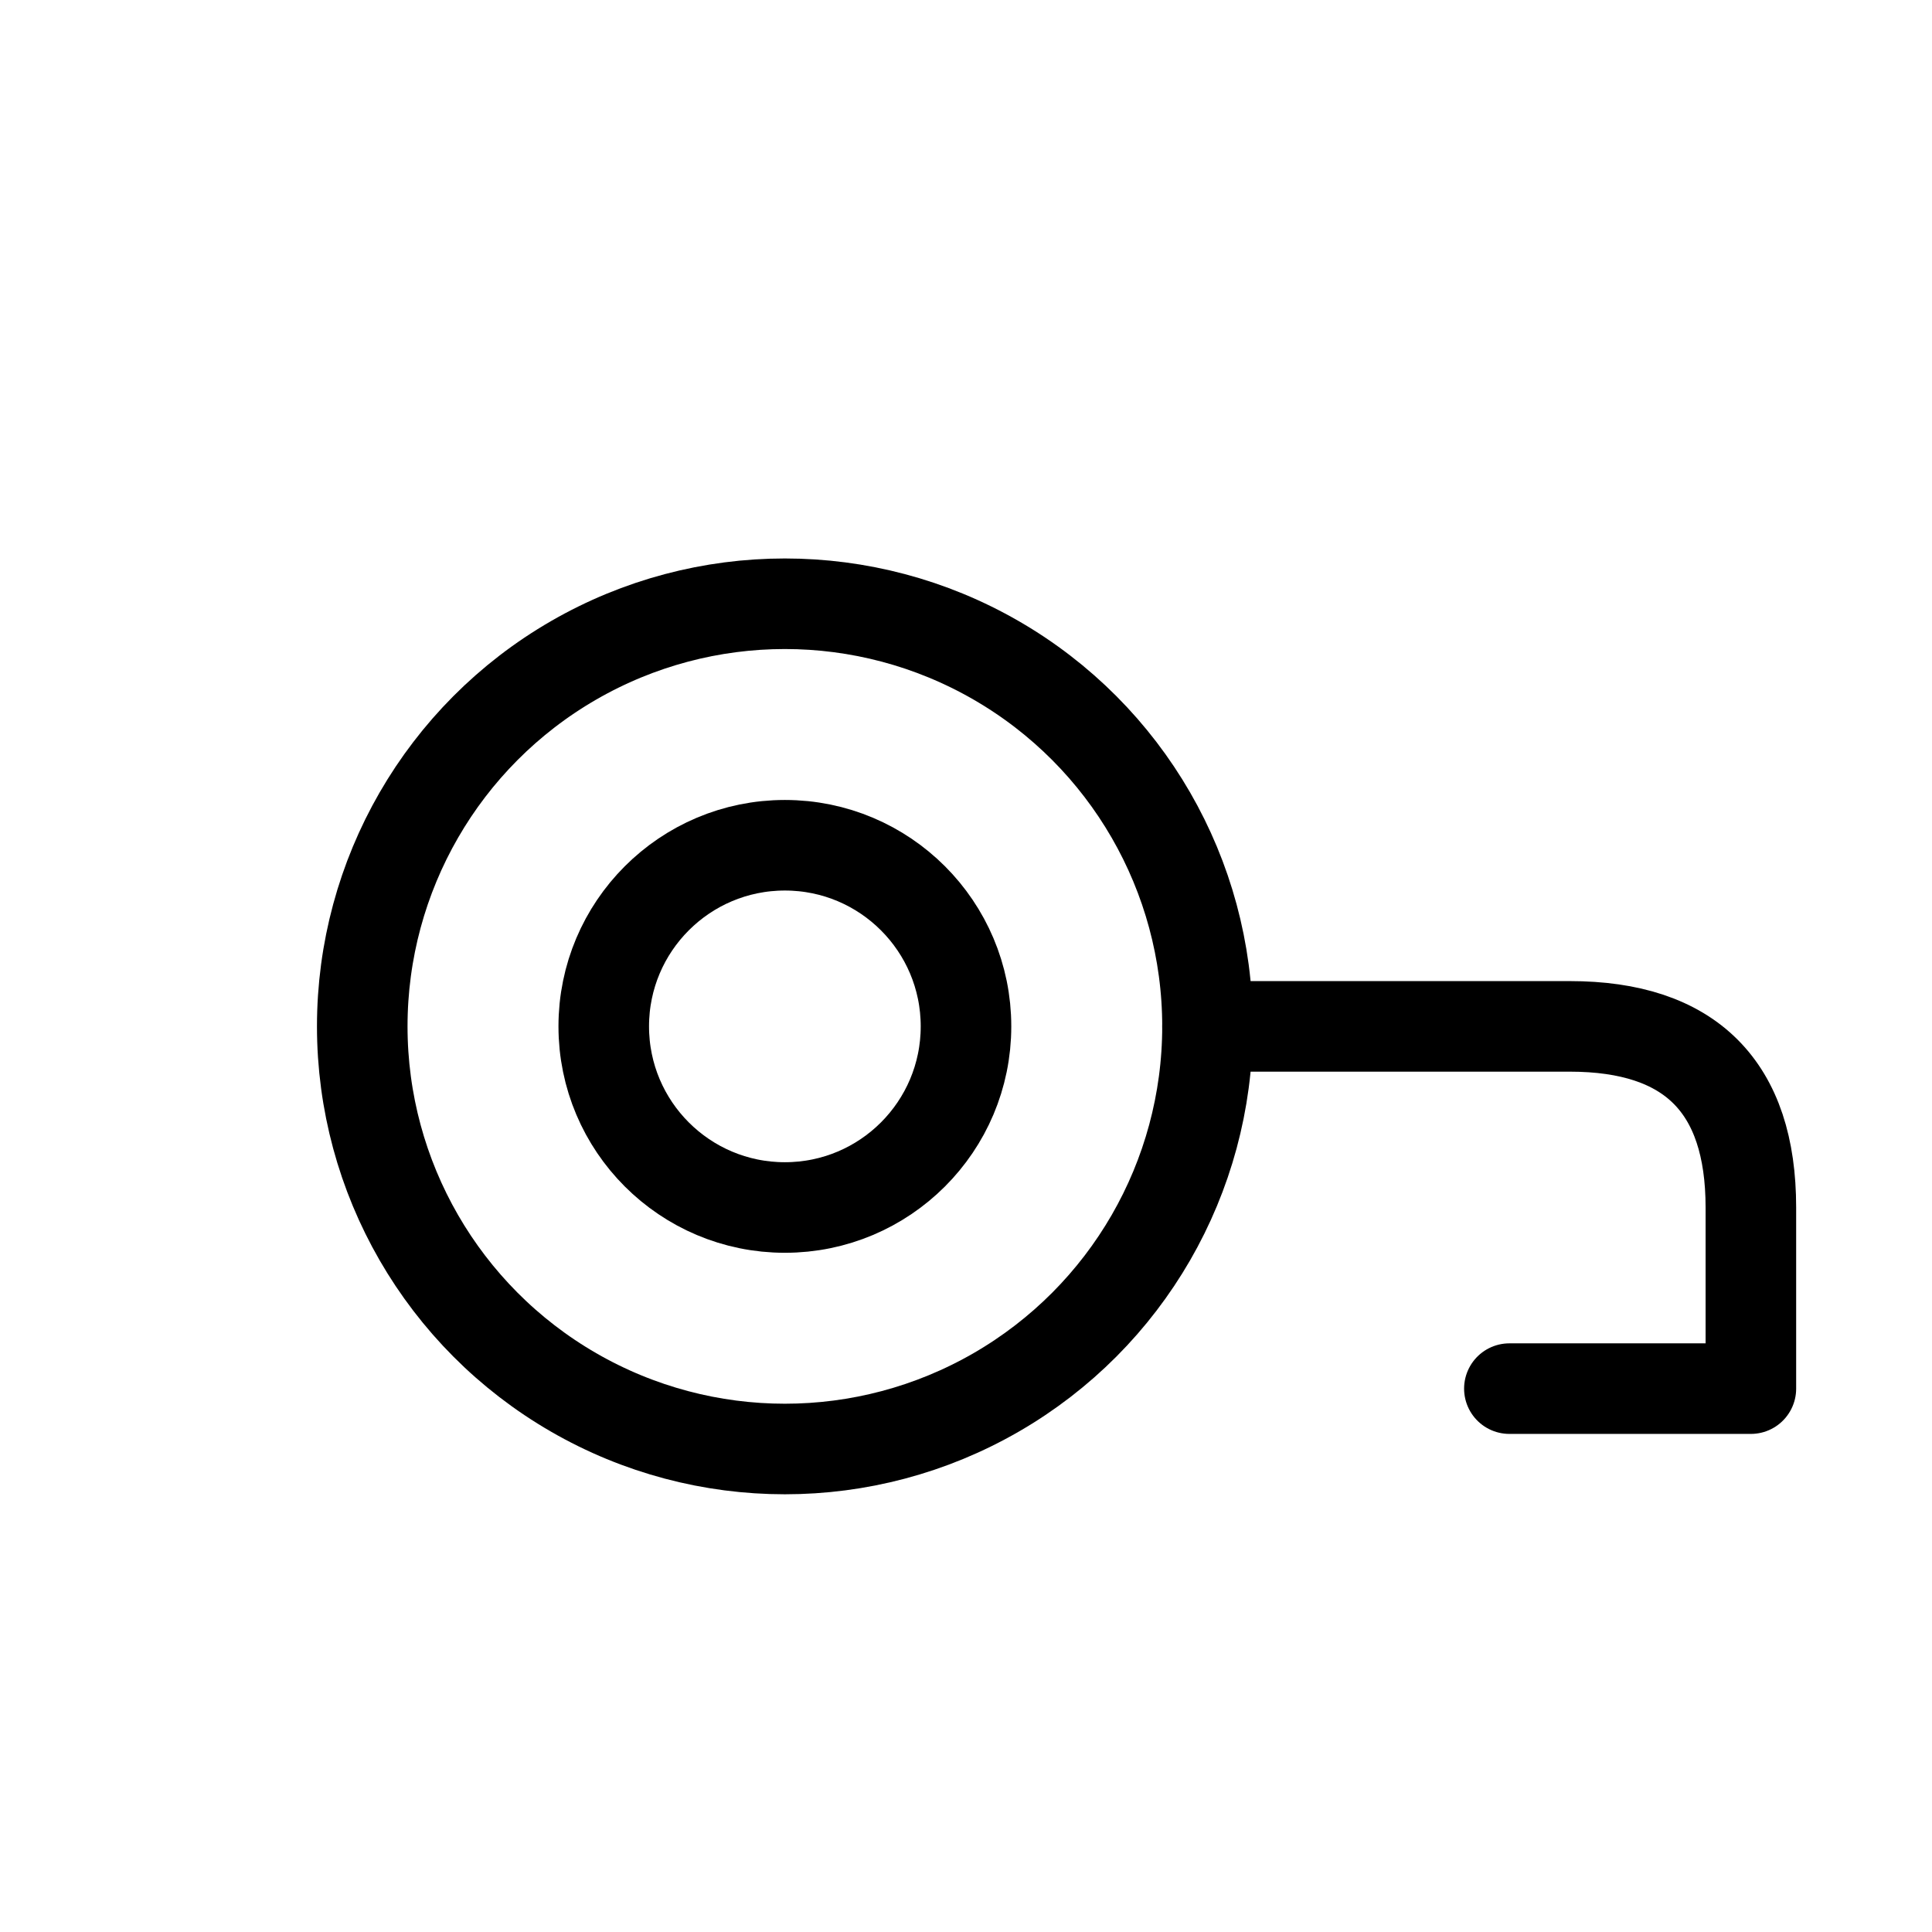 <svg viewBox="0 0 64 64" xmlns="http://www.w3.org/2000/svg">
  <g stroke-linejoin="round" stroke-linecap="round" stroke-width="3" stroke="currentColor" fill="none">
    <circle r="14" cy="34" cx="26"></circle>
    <circle r="6" cy="34" cx="26"></circle>
    <path d="M40 34h12c4 0 6 2 6 6v6H50"></path>
  </g>
</svg>